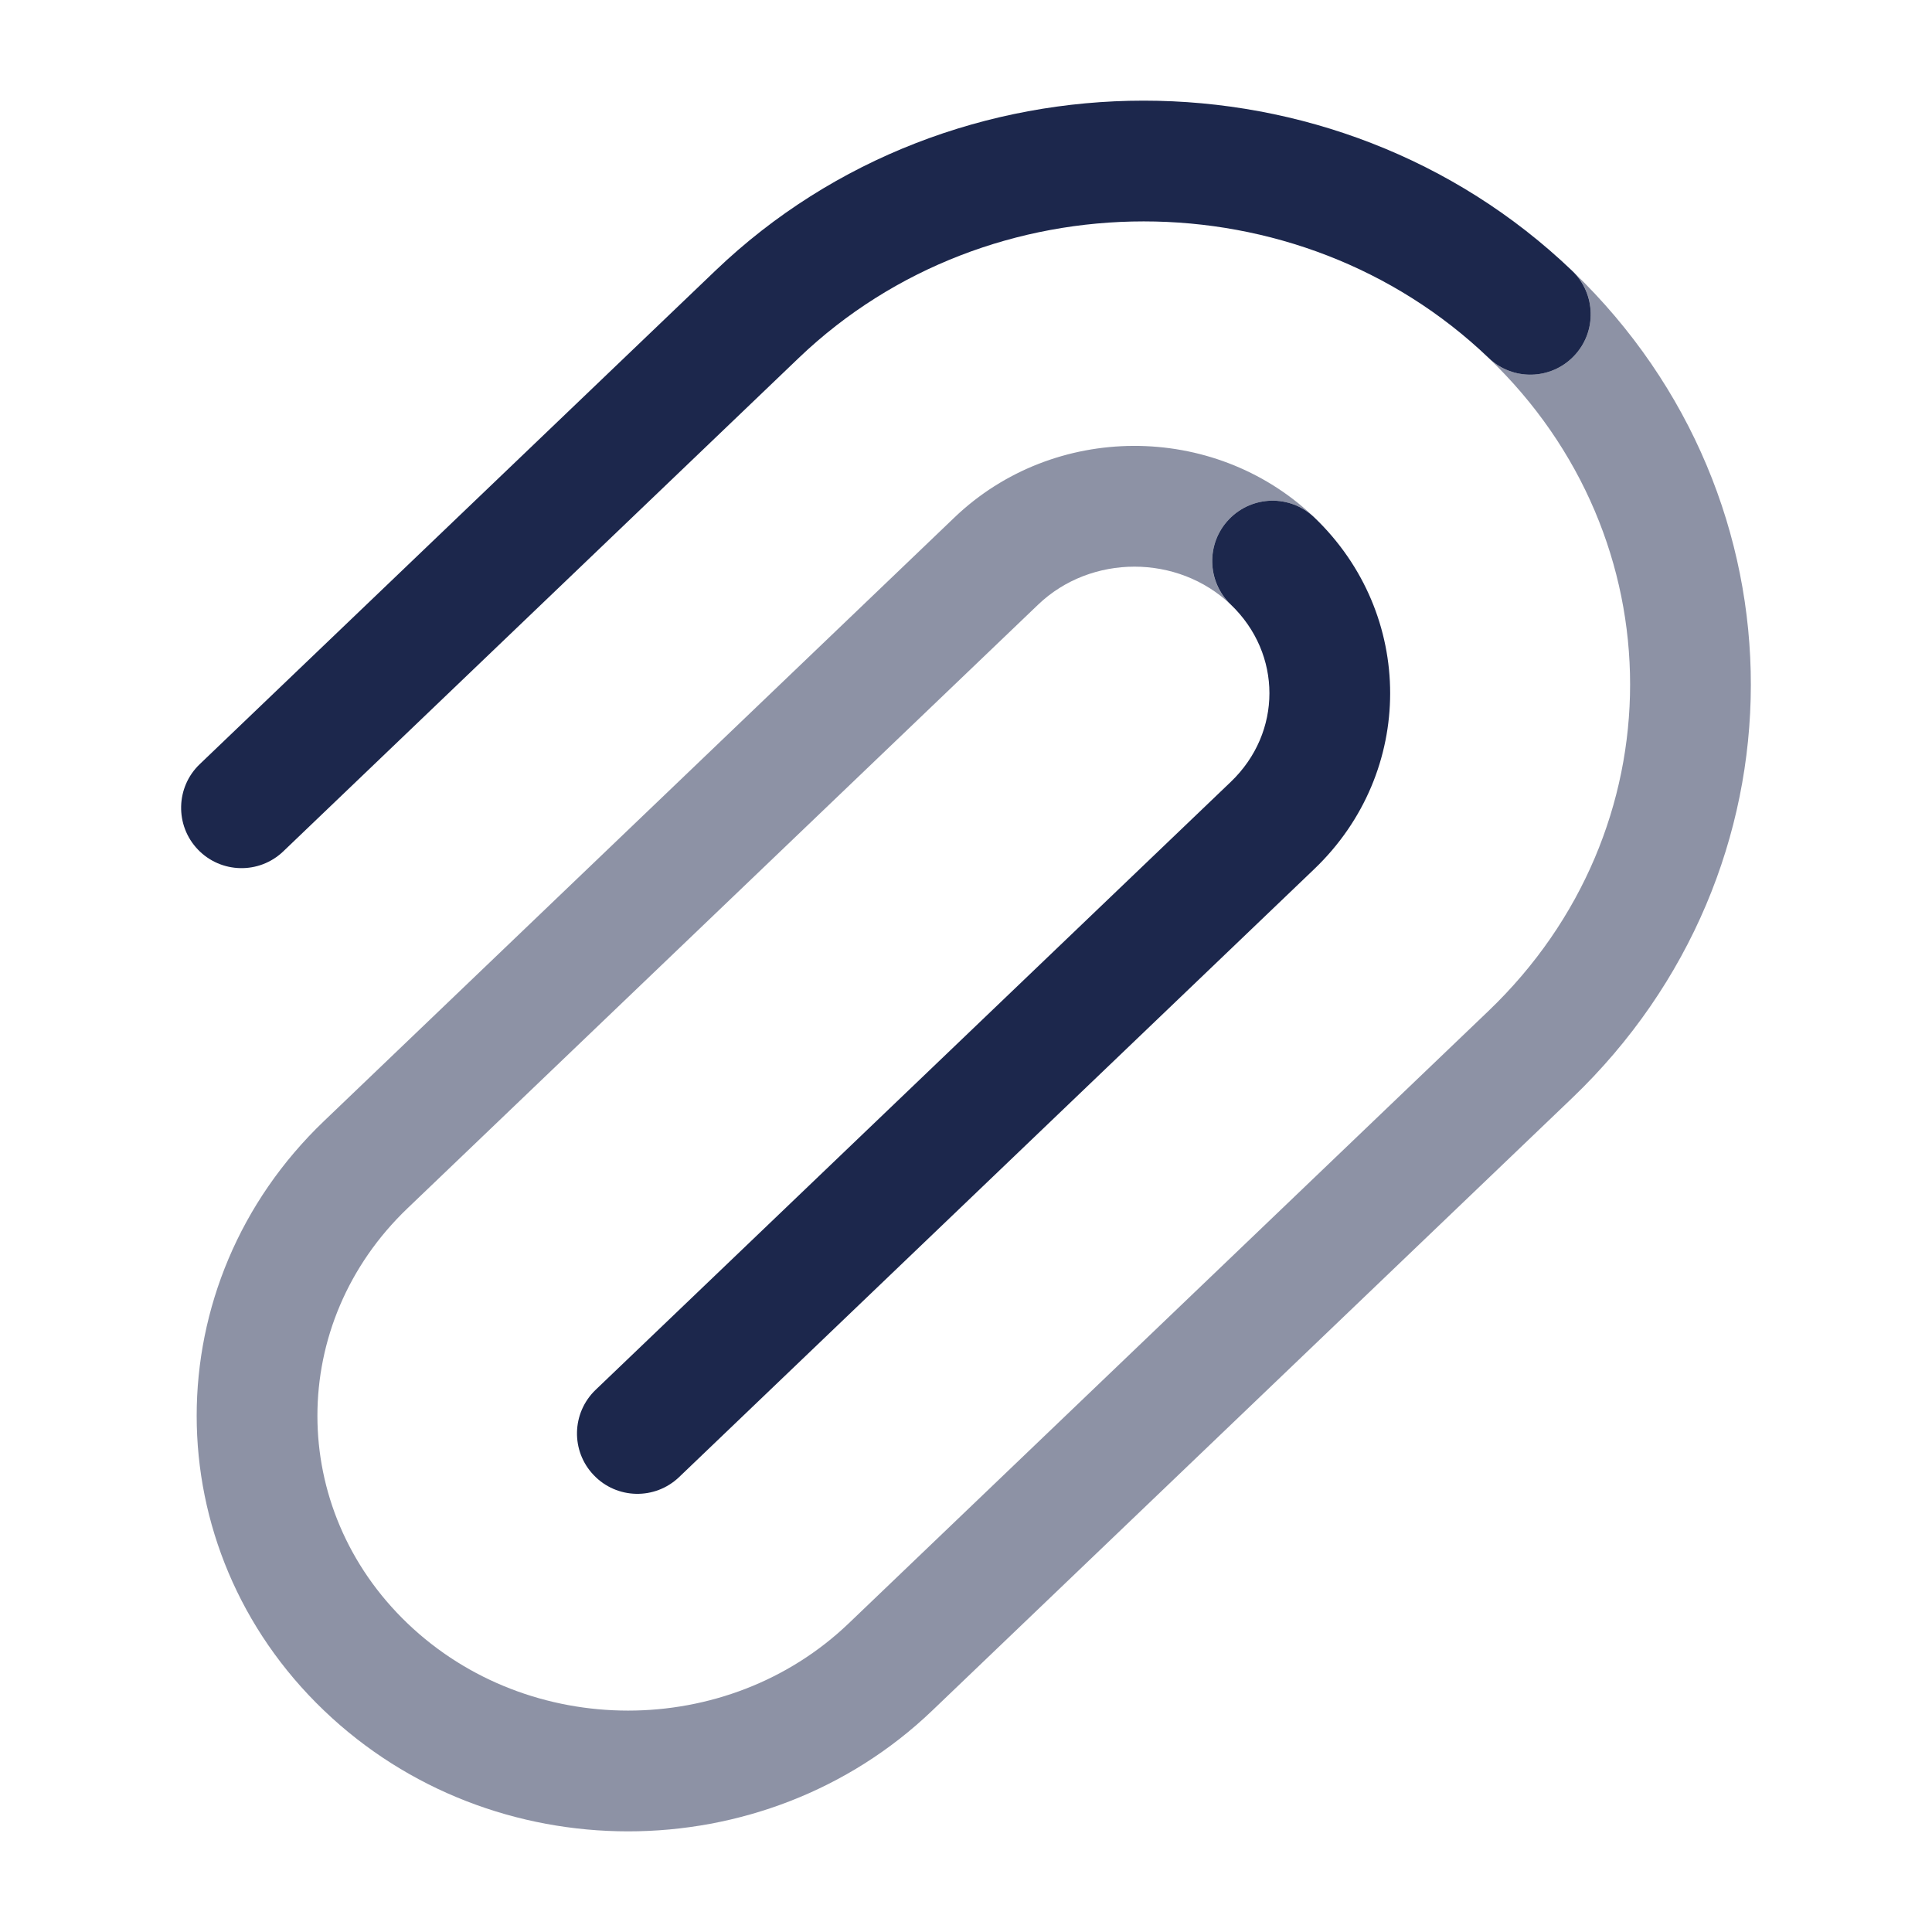 <?xml version="1.0" encoding="utf-8"?><!-- Uploaded to: SVG Repo, www.svgrepo.com, Generator: SVG Repo Mixer Tools -->
<svg width="800px" height="800px" viewBox="0 0 24 24" fill="none" xmlns="http://www.w3.org/2000/svg">
<path fill-rule="evenodd" clip-rule="evenodd" d="M8.886 3.363C11.828 0.546 16.586 0.546 19.529 3.363C19.828 3.649 19.839 4.124 19.552 4.423C19.266 4.722 18.791 4.733 18.492 4.446C16.129 2.185 12.286 2.185 9.923 4.446L3.519 10.576C3.219 10.863 2.745 10.852 2.458 10.553C2.172 10.254 2.182 9.779 2.481 9.493L8.886 3.363ZM15.267 6.451C15.553 6.152 16.028 6.141 16.327 6.428C17.583 7.63 17.583 9.593 16.327 10.795L8.436 18.349C8.137 18.635 7.662 18.625 7.376 18.325C7.089 18.026 7.1 17.552 7.399 17.265L15.29 9.712C15.929 9.1 15.929 8.123 15.29 7.511C14.991 7.225 14.98 6.75 15.267 6.451Z" fill="#1C274C"/>
<path opacity="0.5" d="M18.491 4.446C20.836 6.69 20.836 10.314 18.491 12.558L10.543 20.166C9.033 21.611 6.572 21.611 5.062 20.166C3.57 18.738 3.57 16.437 5.062 15.01L12.896 7.511C13.553 6.882 14.632 6.882 15.289 7.511C14.99 7.225 14.98 6.75 15.267 6.451C15.548 6.157 16.011 6.142 16.311 6.412C15.072 5.243 13.091 5.248 11.858 6.427L4.025 13.926C1.916 15.944 1.916 19.231 4.025 21.249C6.115 23.25 9.491 23.25 11.581 21.249L19.529 13.641C22.485 10.812 22.49 6.213 19.544 3.377C19.829 3.665 19.834 4.129 19.552 4.423C19.266 4.722 18.791 4.732 18.491 4.446Z" fill="#1C274C"/>
</svg>